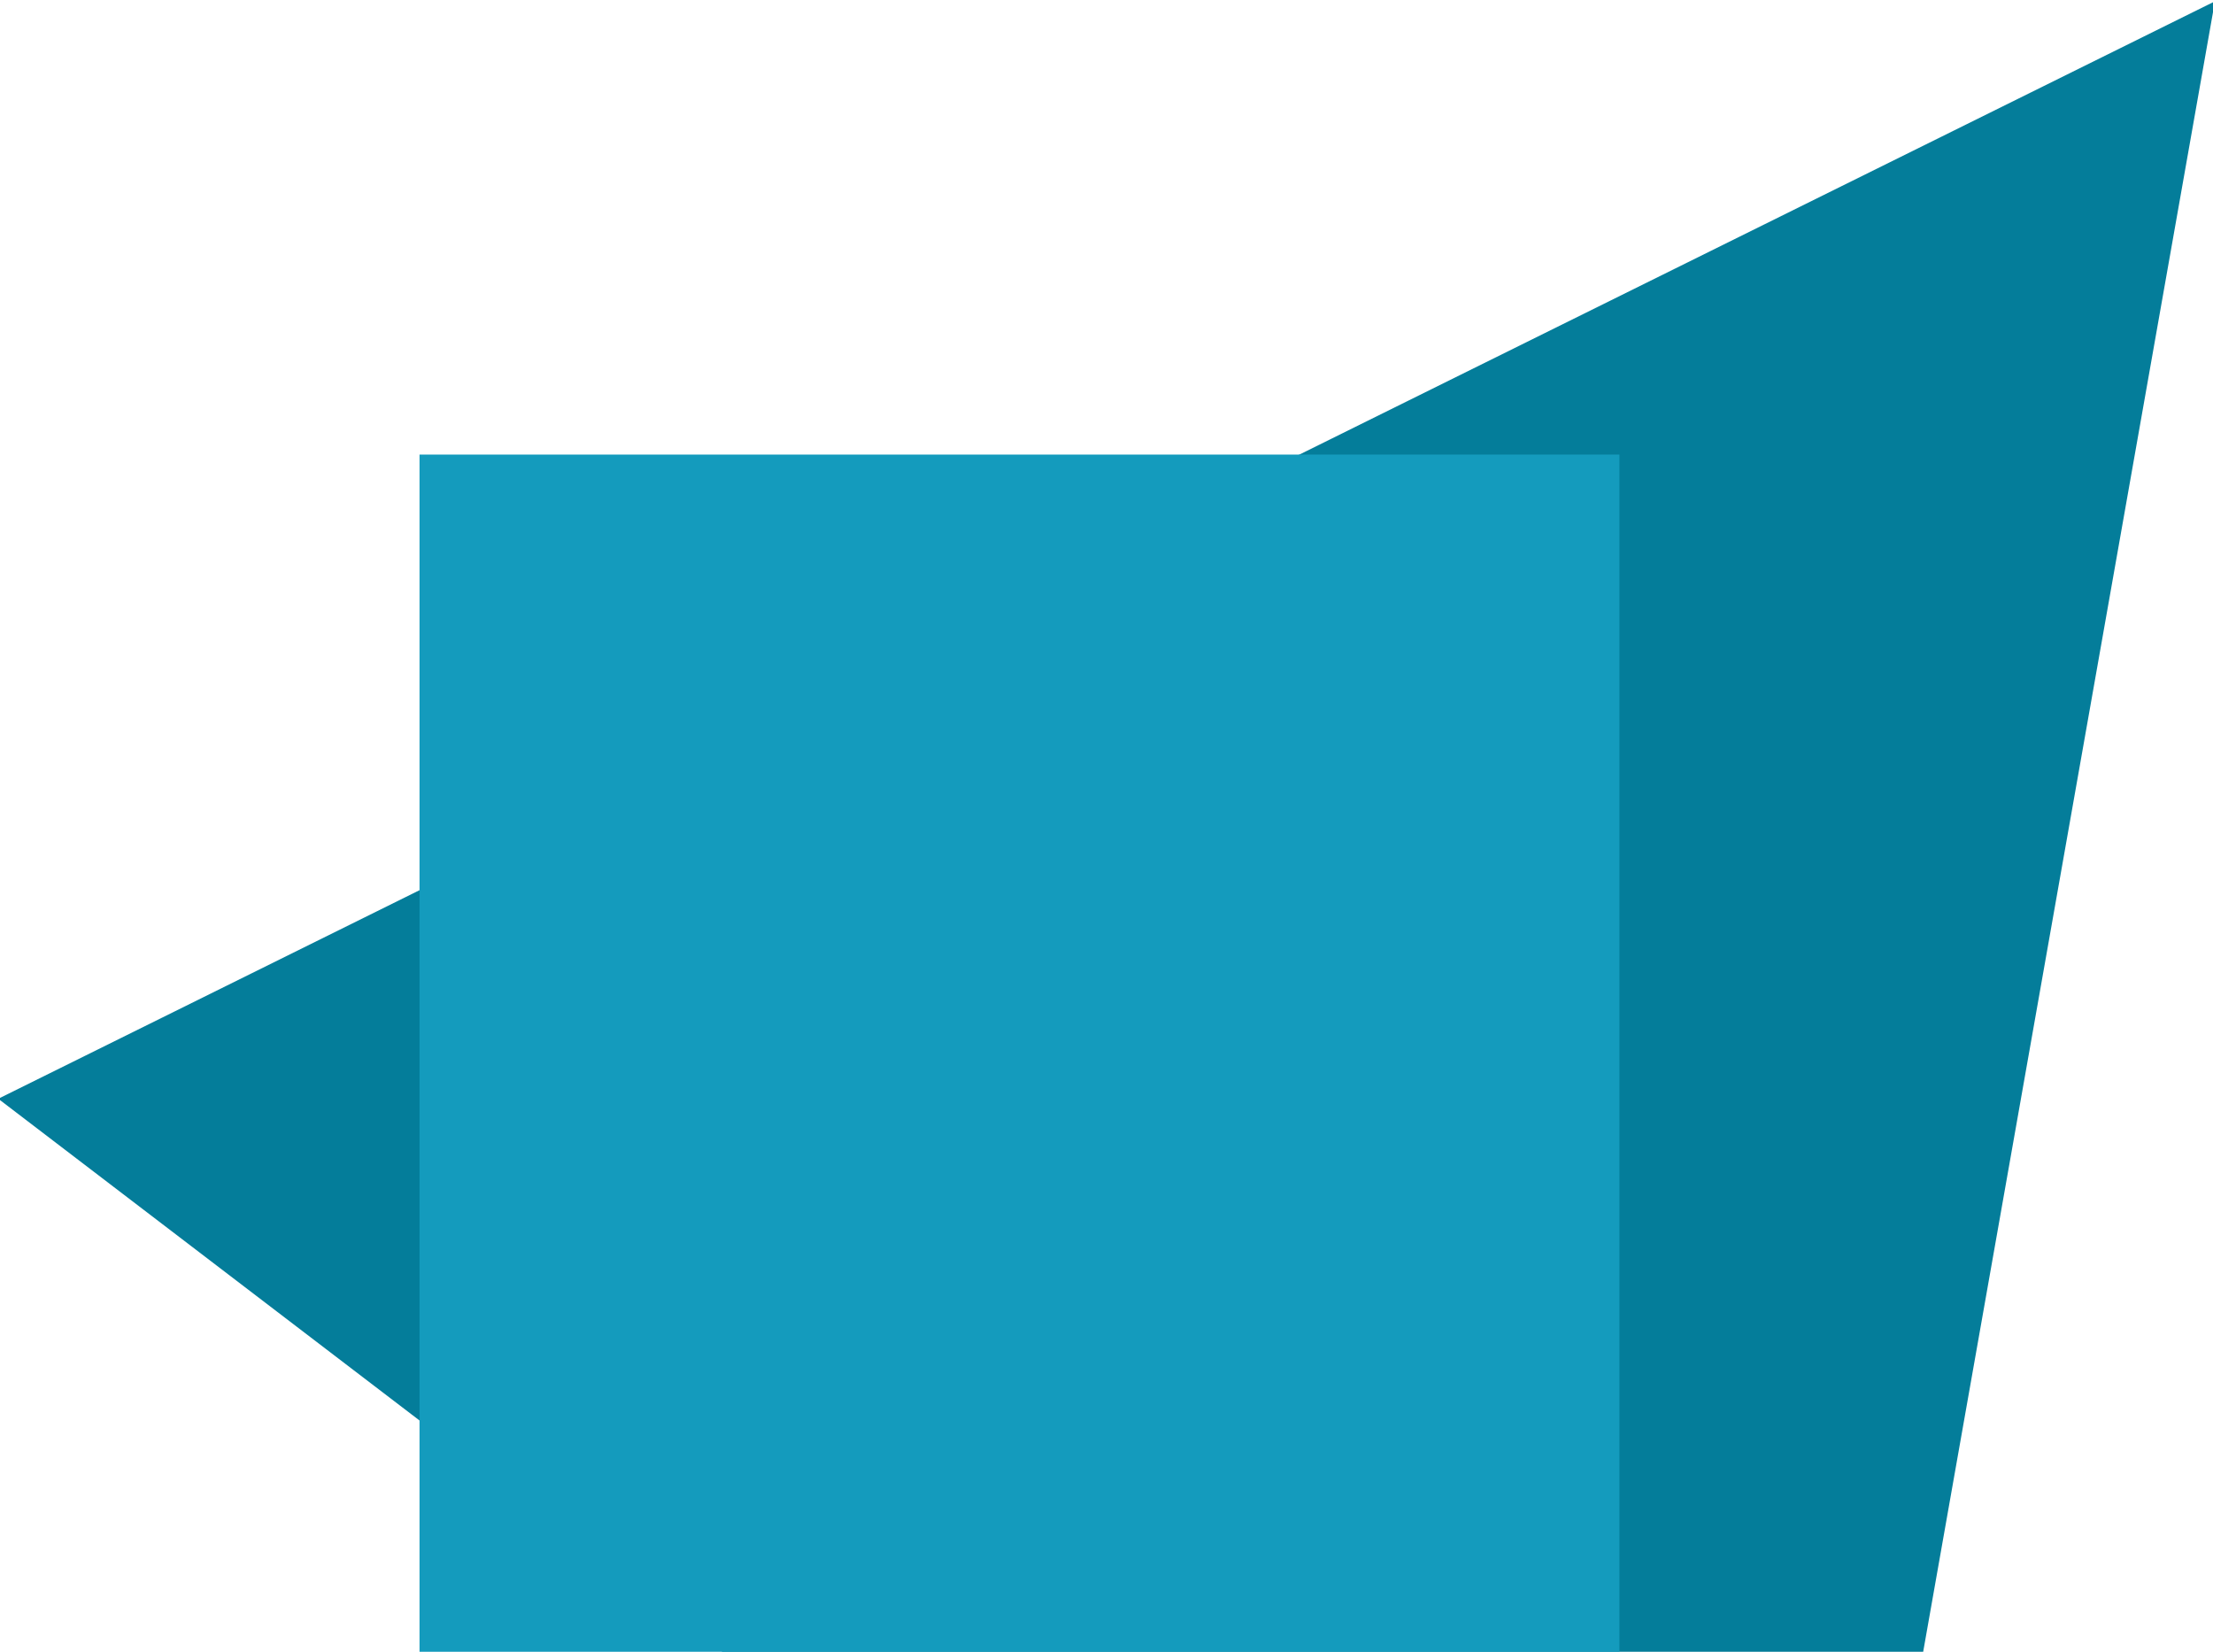 <?xml version="1.0" encoding="UTF-8" standalone="no"?>
<!-- Generator: Adobe Illustrator 16.0.4, SVG Export Plug-In . SVG Version: 6.00 Build 0)  -->

<svg
   xmlns:dc="http://purl.org/dc/elements/1.1/"
   xmlns:cc="http://creativecommons.org/ns#"
   xmlns:rdf="http://www.w3.org/1999/02/22-rdf-syntax-ns#"
   xmlns:svg="http://www.w3.org/2000/svg"
   xmlns="http://www.w3.org/2000/svg"
   xmlns:sodipodi="http://sodipodi.sourceforge.net/DTD/sodipodi-0.dtd"
   xmlns:inkscape="http://www.inkscape.org/namespaces/inkscape"
   version="1.1"
   x="0px"
   y="0px"
   width="238.89"
   height="178.28"
   viewBox="0 0 238.89 178.28"
   enable-background="new 0 0 841.89 595.28"
   xml:space="preserve"
   id="svg3815"
   sodipodi:docname="encantus_ohne_claim.svg"
   inkscape:version="0.92.3 (2405546, 2018-03-11)"><defs
   id="defs3819" /><sodipodi:namedview
   pagecolor="#ffffff"
   bordercolor="#666666"
   borderopacity="1"
   objecttolerance="10"
   gridtolerance="10"
   guidetolerance="10"
   inkscape:pageopacity="0"
   inkscape:pageshadow="2"
   inkscape:window-width="1920"
   inkscape:window-height="1137"
   id="namedview3817"
   showgrid="false"
   inkscape:pagecheckerboard="false"
   inkscape:zoom="1.6261254"
   inkscape:cx="420.94501"
   inkscape:cy="248.44332"
   inkscape:window-x="1912"
   inkscape:window-y="-8"
   inkscape:window-maximized="1"
   inkscape:current-layer="svg3815" />
<g
   id="Ebene_3"
   transform="translate(-295.95,-119.049)">
	<polyline
   points="374.333,297.64 470.762,297.64 503.5,297.64 535.048,119.19 295.762,237.643  "
   id="polyline3768"
   style="fill:#047d9a" />
</g>
<g
   id="Ebene_2_Kopie"
   transform="translate(-295.95,-119.049)">
	<rect
   x="341.238"
   y="168.116"
   width="129.523"
   height="129.524"
   id="rect3771"
   style="fill:#149bbd" />
</g>
<g
   id="Schrift"
   transform="translate(-295.95,-119.049)">
	
	<g
   id="g3812">
		
		
		
		
		
		
		
		
		
		
	</g>
</g>
</svg>